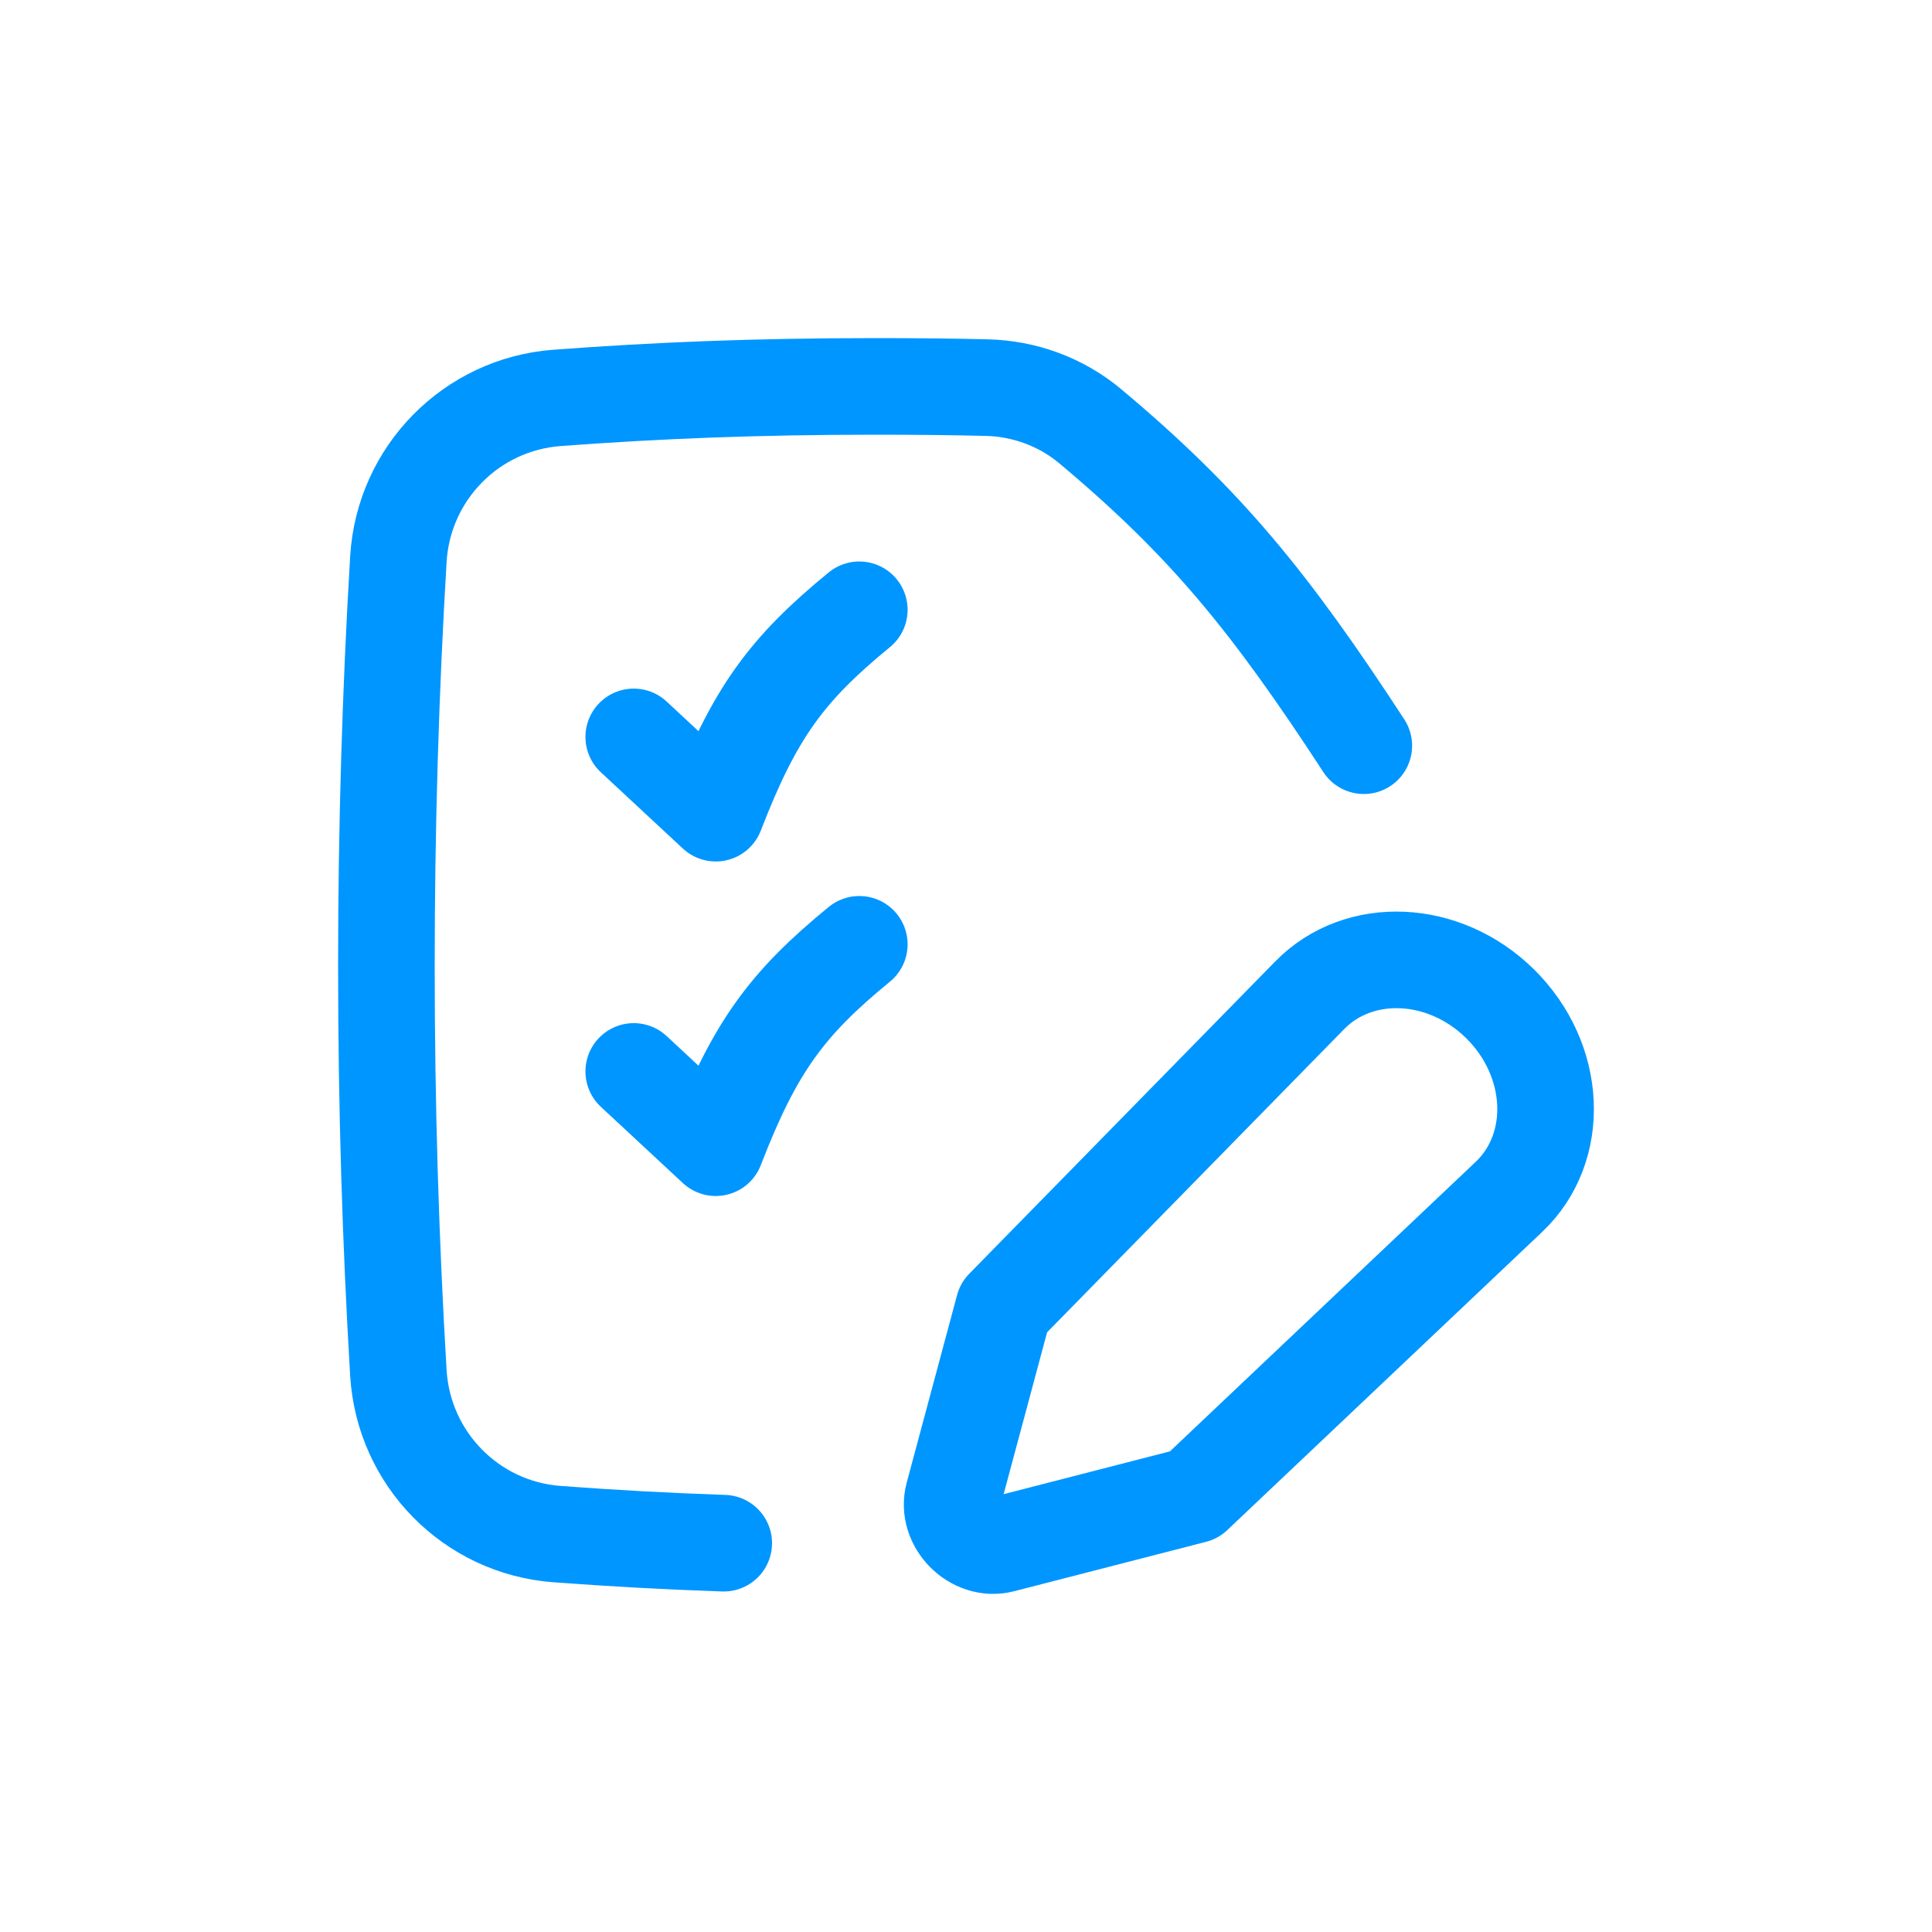 <svg width="40" height="40" viewBox="0 0 40 40" fill="none" xmlns="http://www.w3.org/2000/svg">
<path d="M24.725 30.95L31.239 24.782C32.322 23.757 32.238 21.943 31.054 20.779C29.899 19.643 28.136 19.565 27.117 20.605L20.781 27.072L19.738 30.957C19.583 31.538 20.166 32.126 20.748 31.976L24.722 30.953" stroke="#0096FF" stroke-width="2" stroke-linecap="round" stroke-linejoin="round"/>
<path d="M13.121 15.257L14.819 16.836C15.618 14.766 16.284 13.858 17.791 12.625" stroke="#0096FF" stroke-width="2" stroke-linecap="round" stroke-linejoin="round"/>
<path d="M13.121 22.183L14.819 23.762C15.618 21.692 16.284 20.784 17.791 19.551" stroke="#0096FF" stroke-width="2" stroke-linecap="round" stroke-linejoin="round"/>
<path d="M28.236 15.439C26.294 12.461 24.959 10.824 22.571 8.824C21.969 8.32 21.21 8.043 20.425 8.025C19.706 8.008 18.954 8 18.154 8C15.647 8 13.626 8.082 11.533 8.238C9.756 8.37 8.355 9.797 8.248 11.576C8.086 14.291 8 17.11 8 20C8 22.89 8.086 25.709 8.248 28.424C8.355 30.203 9.756 31.63 11.533 31.762C12.675 31.847 13.795 31.91 14.984 31.95" stroke="#0096FF" stroke-width="2" stroke-linecap="round" stroke-linejoin="round"/>
</svg>
